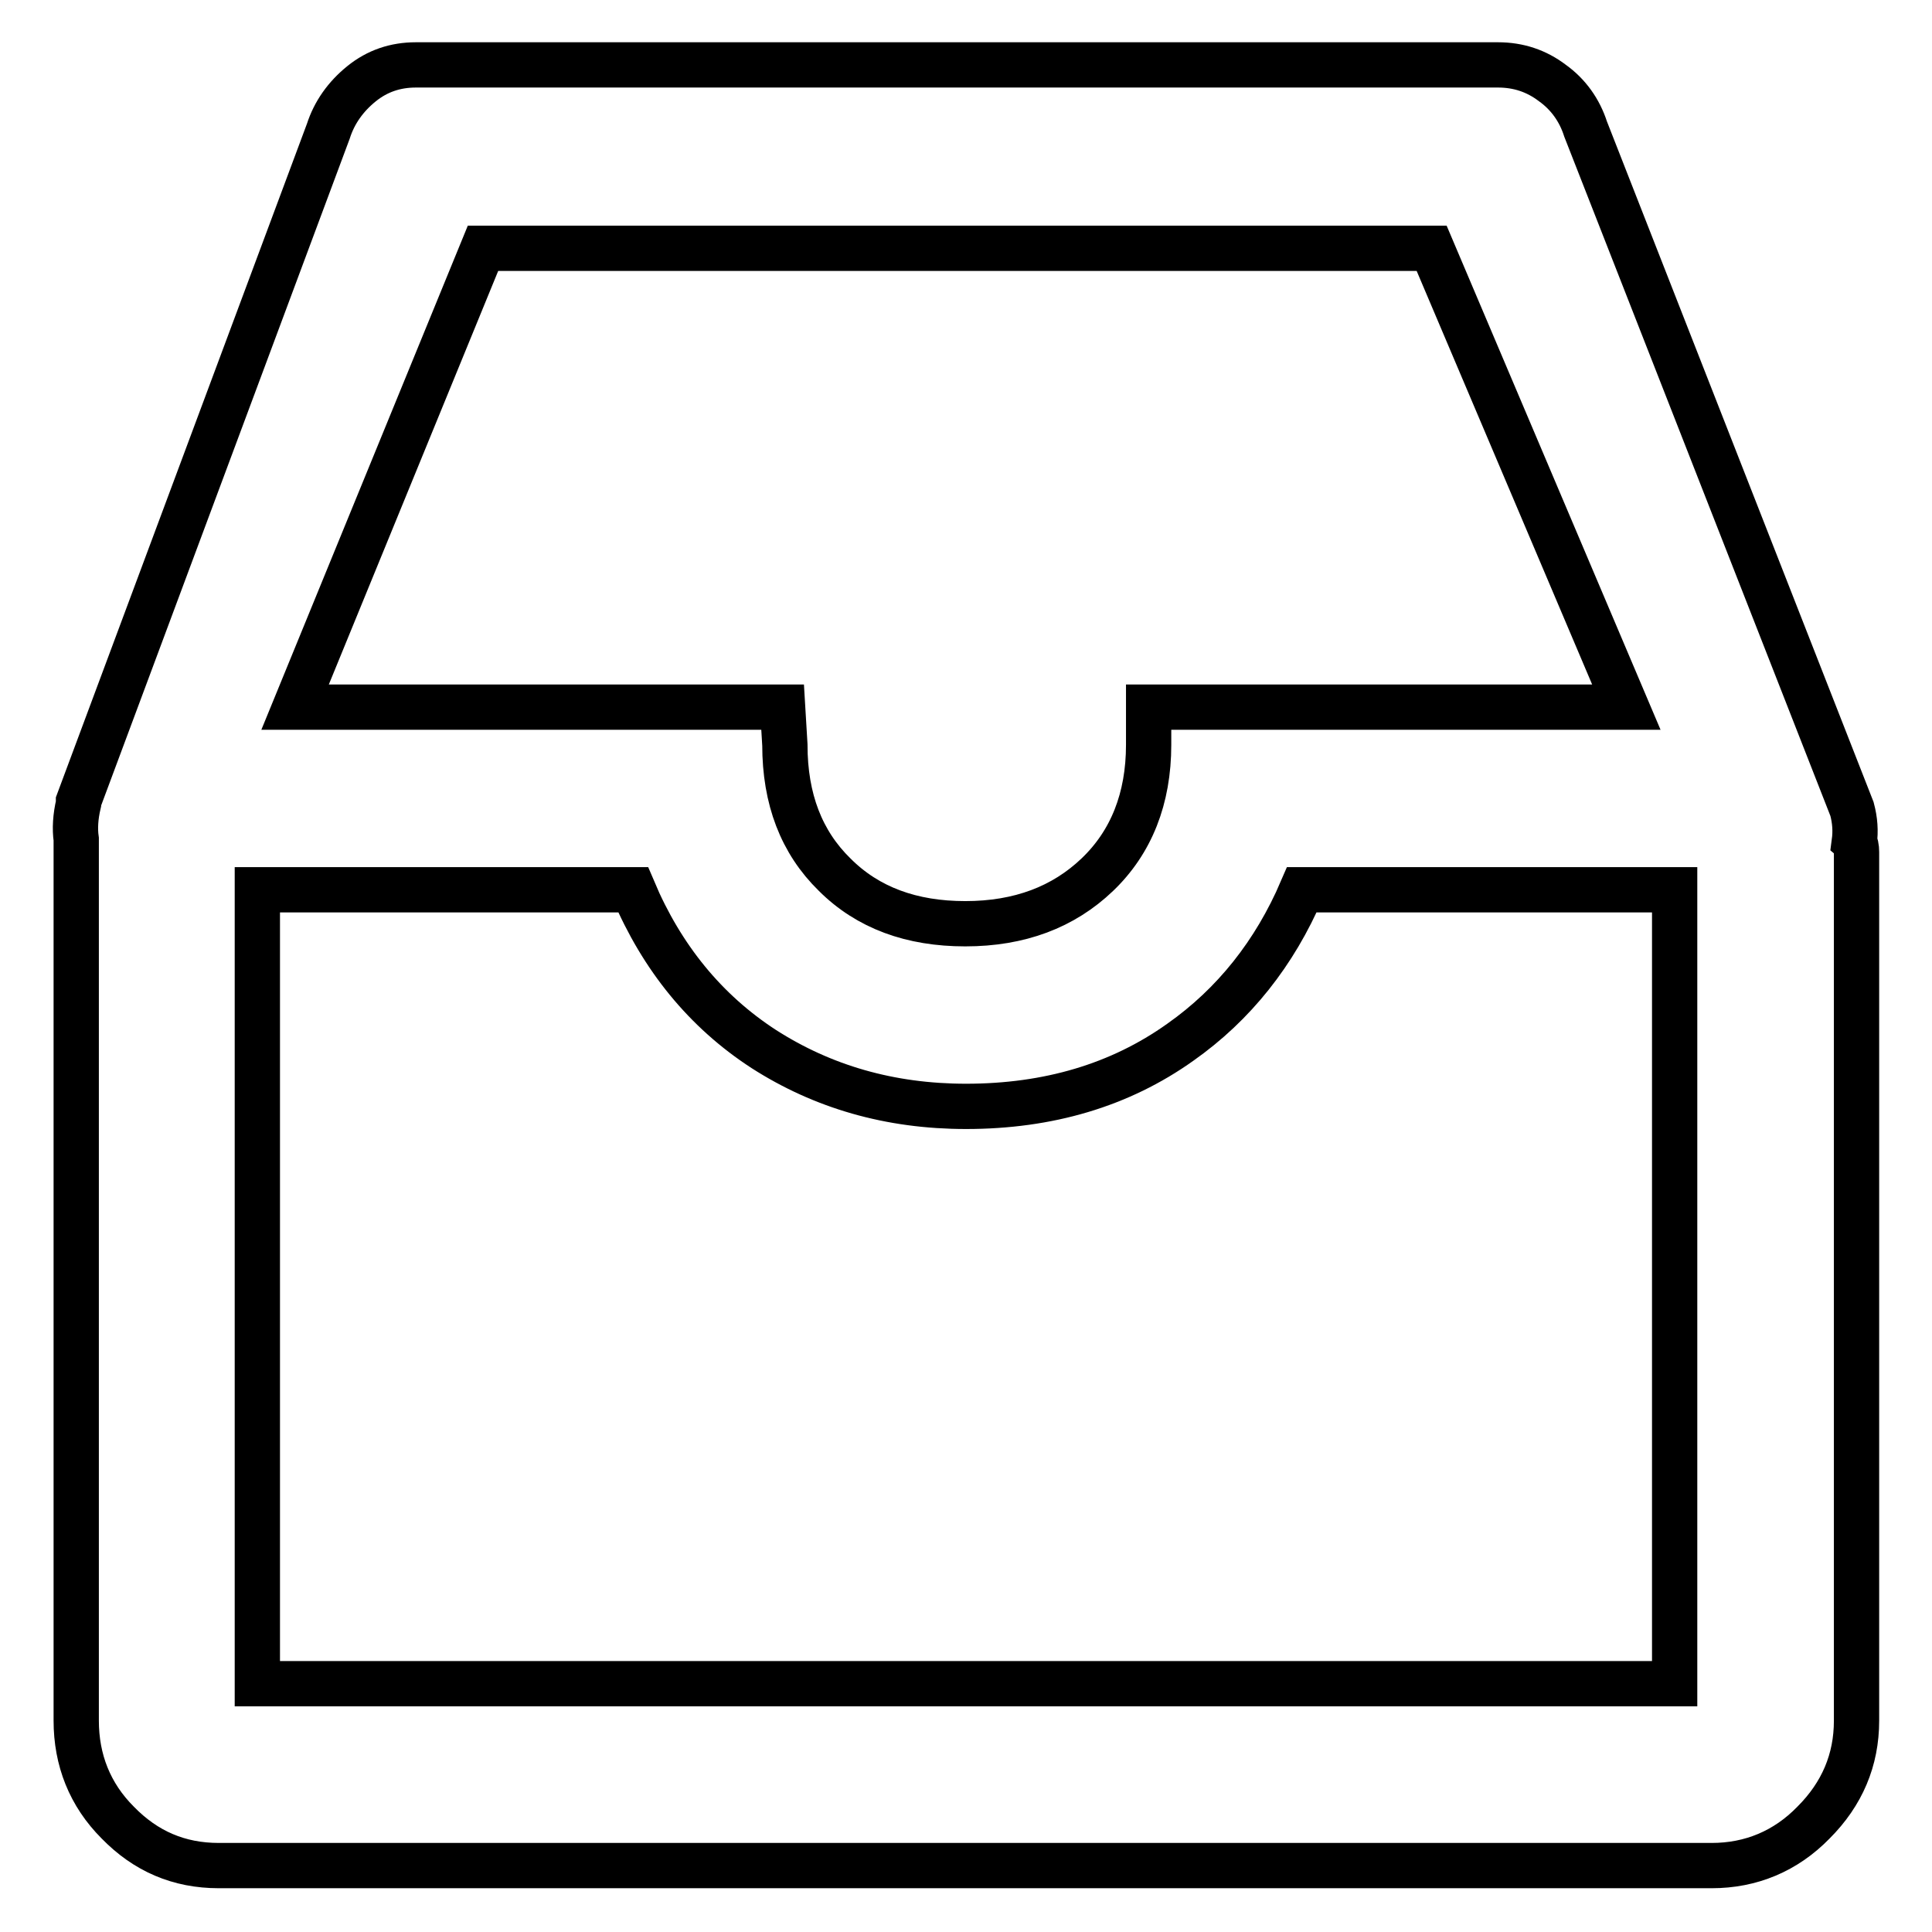 <?xml version="1.0" encoding="utf-8"?>
<!-- Svg Vector Icons : http://www.onlinewebfonts.com/icon -->
<!DOCTYPE svg PUBLIC "-//W3C//DTD SVG 1.1//EN" "http://www.w3.org/Graphics/SVG/1.1/DTD/svg11.dtd">
<svg version="1.1" xmlns="http://www.w3.org/2000/svg" xmlns:xlink="http://www.w3.org/1999/xlink" x="0px" y="0px" viewBox="0 0 256 256" enable-background="new 0 0 256 256" xml:space="preserve">
<g> <path stroke-width="6" fill-opacity="0" stroke="#000000"  d="M245.4,107.2l-35.3-90.1c-0.8-2.5-2.3-4.6-4.4-6.1c-2.1-1.6-4.5-2.4-7.2-2.4H55.1c-2.7,0-5.1,0.8-7.2,2.5 c-2.1,1.7-3.6,3.8-4.4,6.3l-33.1,88.8v0.3c-0.4,1.7-0.5,3.3-0.3,4.7v116.8c0,5.2,1.8,9.8,5.5,13.5c3.7,3.8,8.1,5.7,13.4,5.7h197.8 c5.2,0,9.8-1.9,13.5-5.7c3.8-3.8,5.7-8.3,5.7-13.5V112.9c0-0.6-0.1-1.1-0.3-1.3C245.9,110.1,245.8,108.7,245.4,107.2z M152.2,93.7 v5c0,7.1-2.3,12.9-6.8,17.2s-10.3,6.5-17.5,6.5c-7.1,0-12.9-2.1-17.3-6.5c-4.4-4.3-6.6-10-6.6-17.2l-0.3-5H39.1L64,32.9h125.7 l25.8,60.8H152.2L152.2,93.7z M34.1,117.9h49.8c3.8,9,9.6,16.1,17.3,21.1c7.8,5,16.7,7.6,26.8,7.6c10.9,0,20.4-2.8,28.4-8.5 c7.1-5,12.5-11.8,16.1-20.2h49.4v105.2H34.1L34.1,117.9L34.1,117.9z"/></g>
</svg>